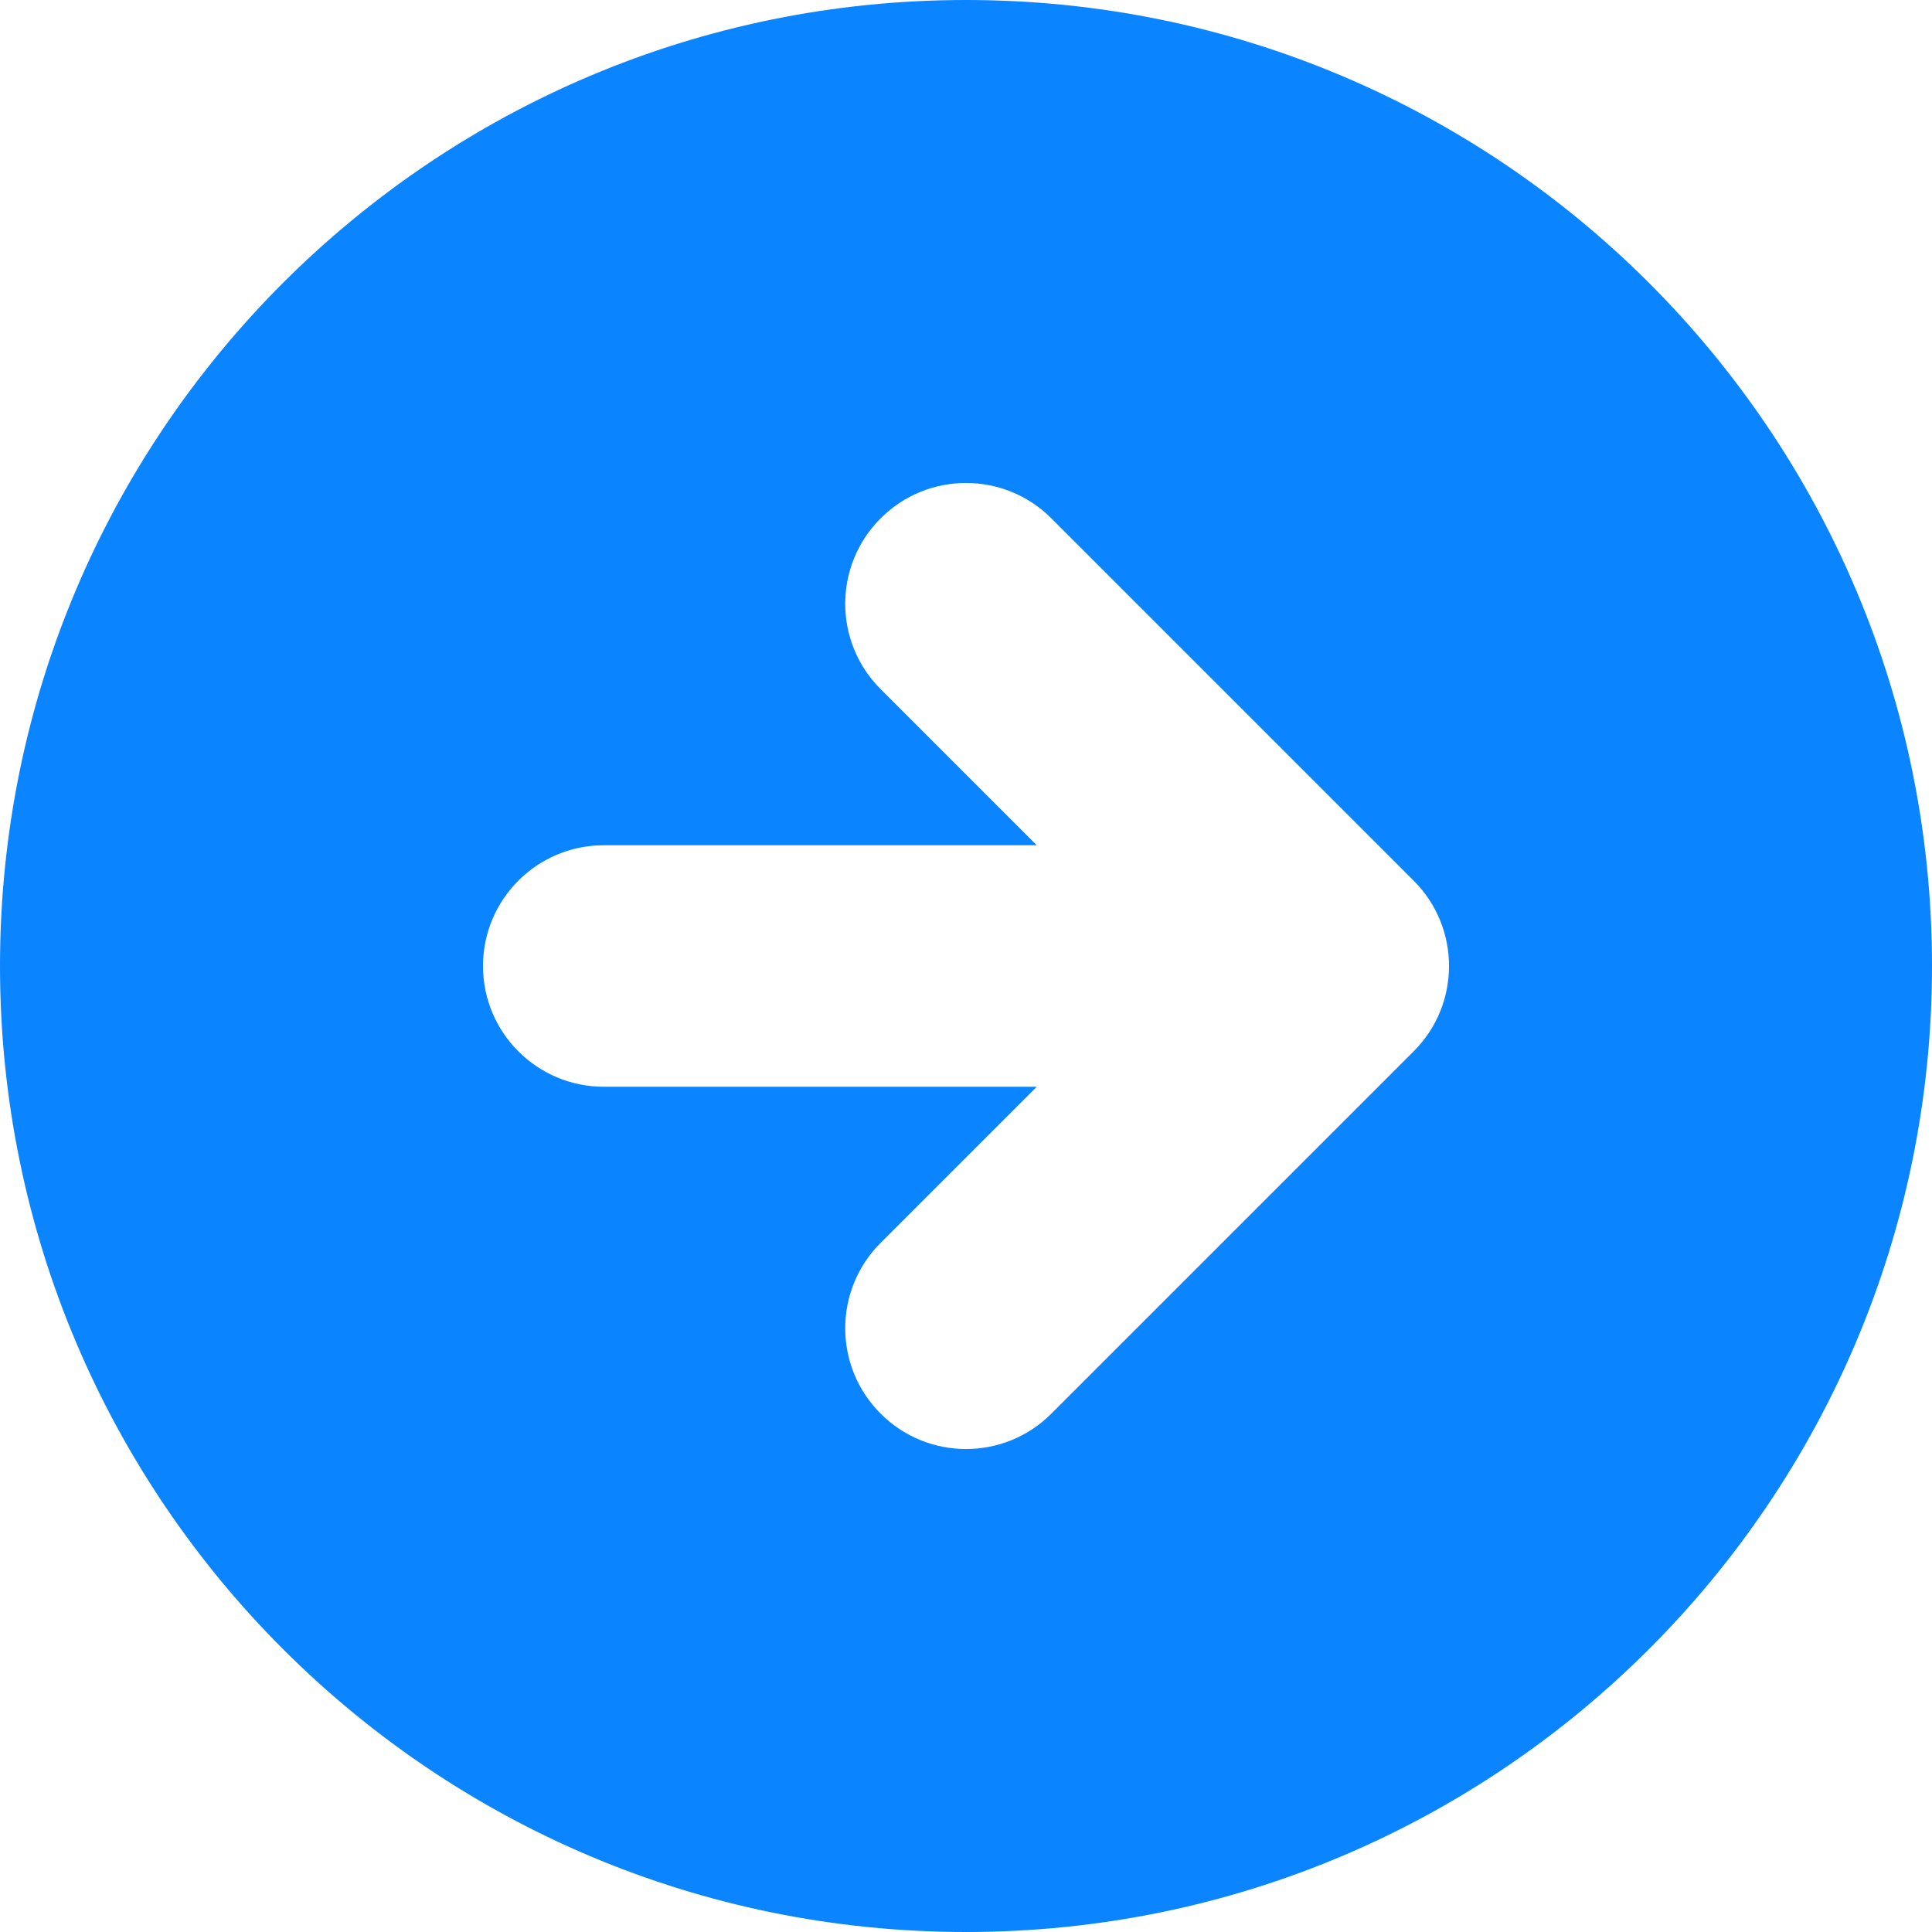 <?xml version="1.0" encoding="UTF-8"?> <svg xmlns="http://www.w3.org/2000/svg" width="16" height="16" viewBox="0 0 16 16" fill="none"> <path fill-rule="evenodd" clip-rule="evenodd" d="M8 16C12.418 16 16 12.418 16 8C16 3.582 12.418 0 8 0C3.582 0 0 3.582 0 8C0 12.418 3.582 16 8 16ZM11.707 7.293L8.707 4.293C8.317 3.902 7.683 3.902 7.293 4.293C6.902 4.683 6.902 5.317 7.293 5.707L8.586 7L5 7C4.448 7 4 7.448 4 8C4 8.552 4.448 9 5 9H8.586L7.293 10.293C6.902 10.683 6.902 11.317 7.293 11.707C7.683 12.098 8.317 12.098 8.707 11.707L11.707 8.707C12.098 8.317 12.098 7.683 11.707 7.293Z" fill="#0A84FF"></path> </svg> 